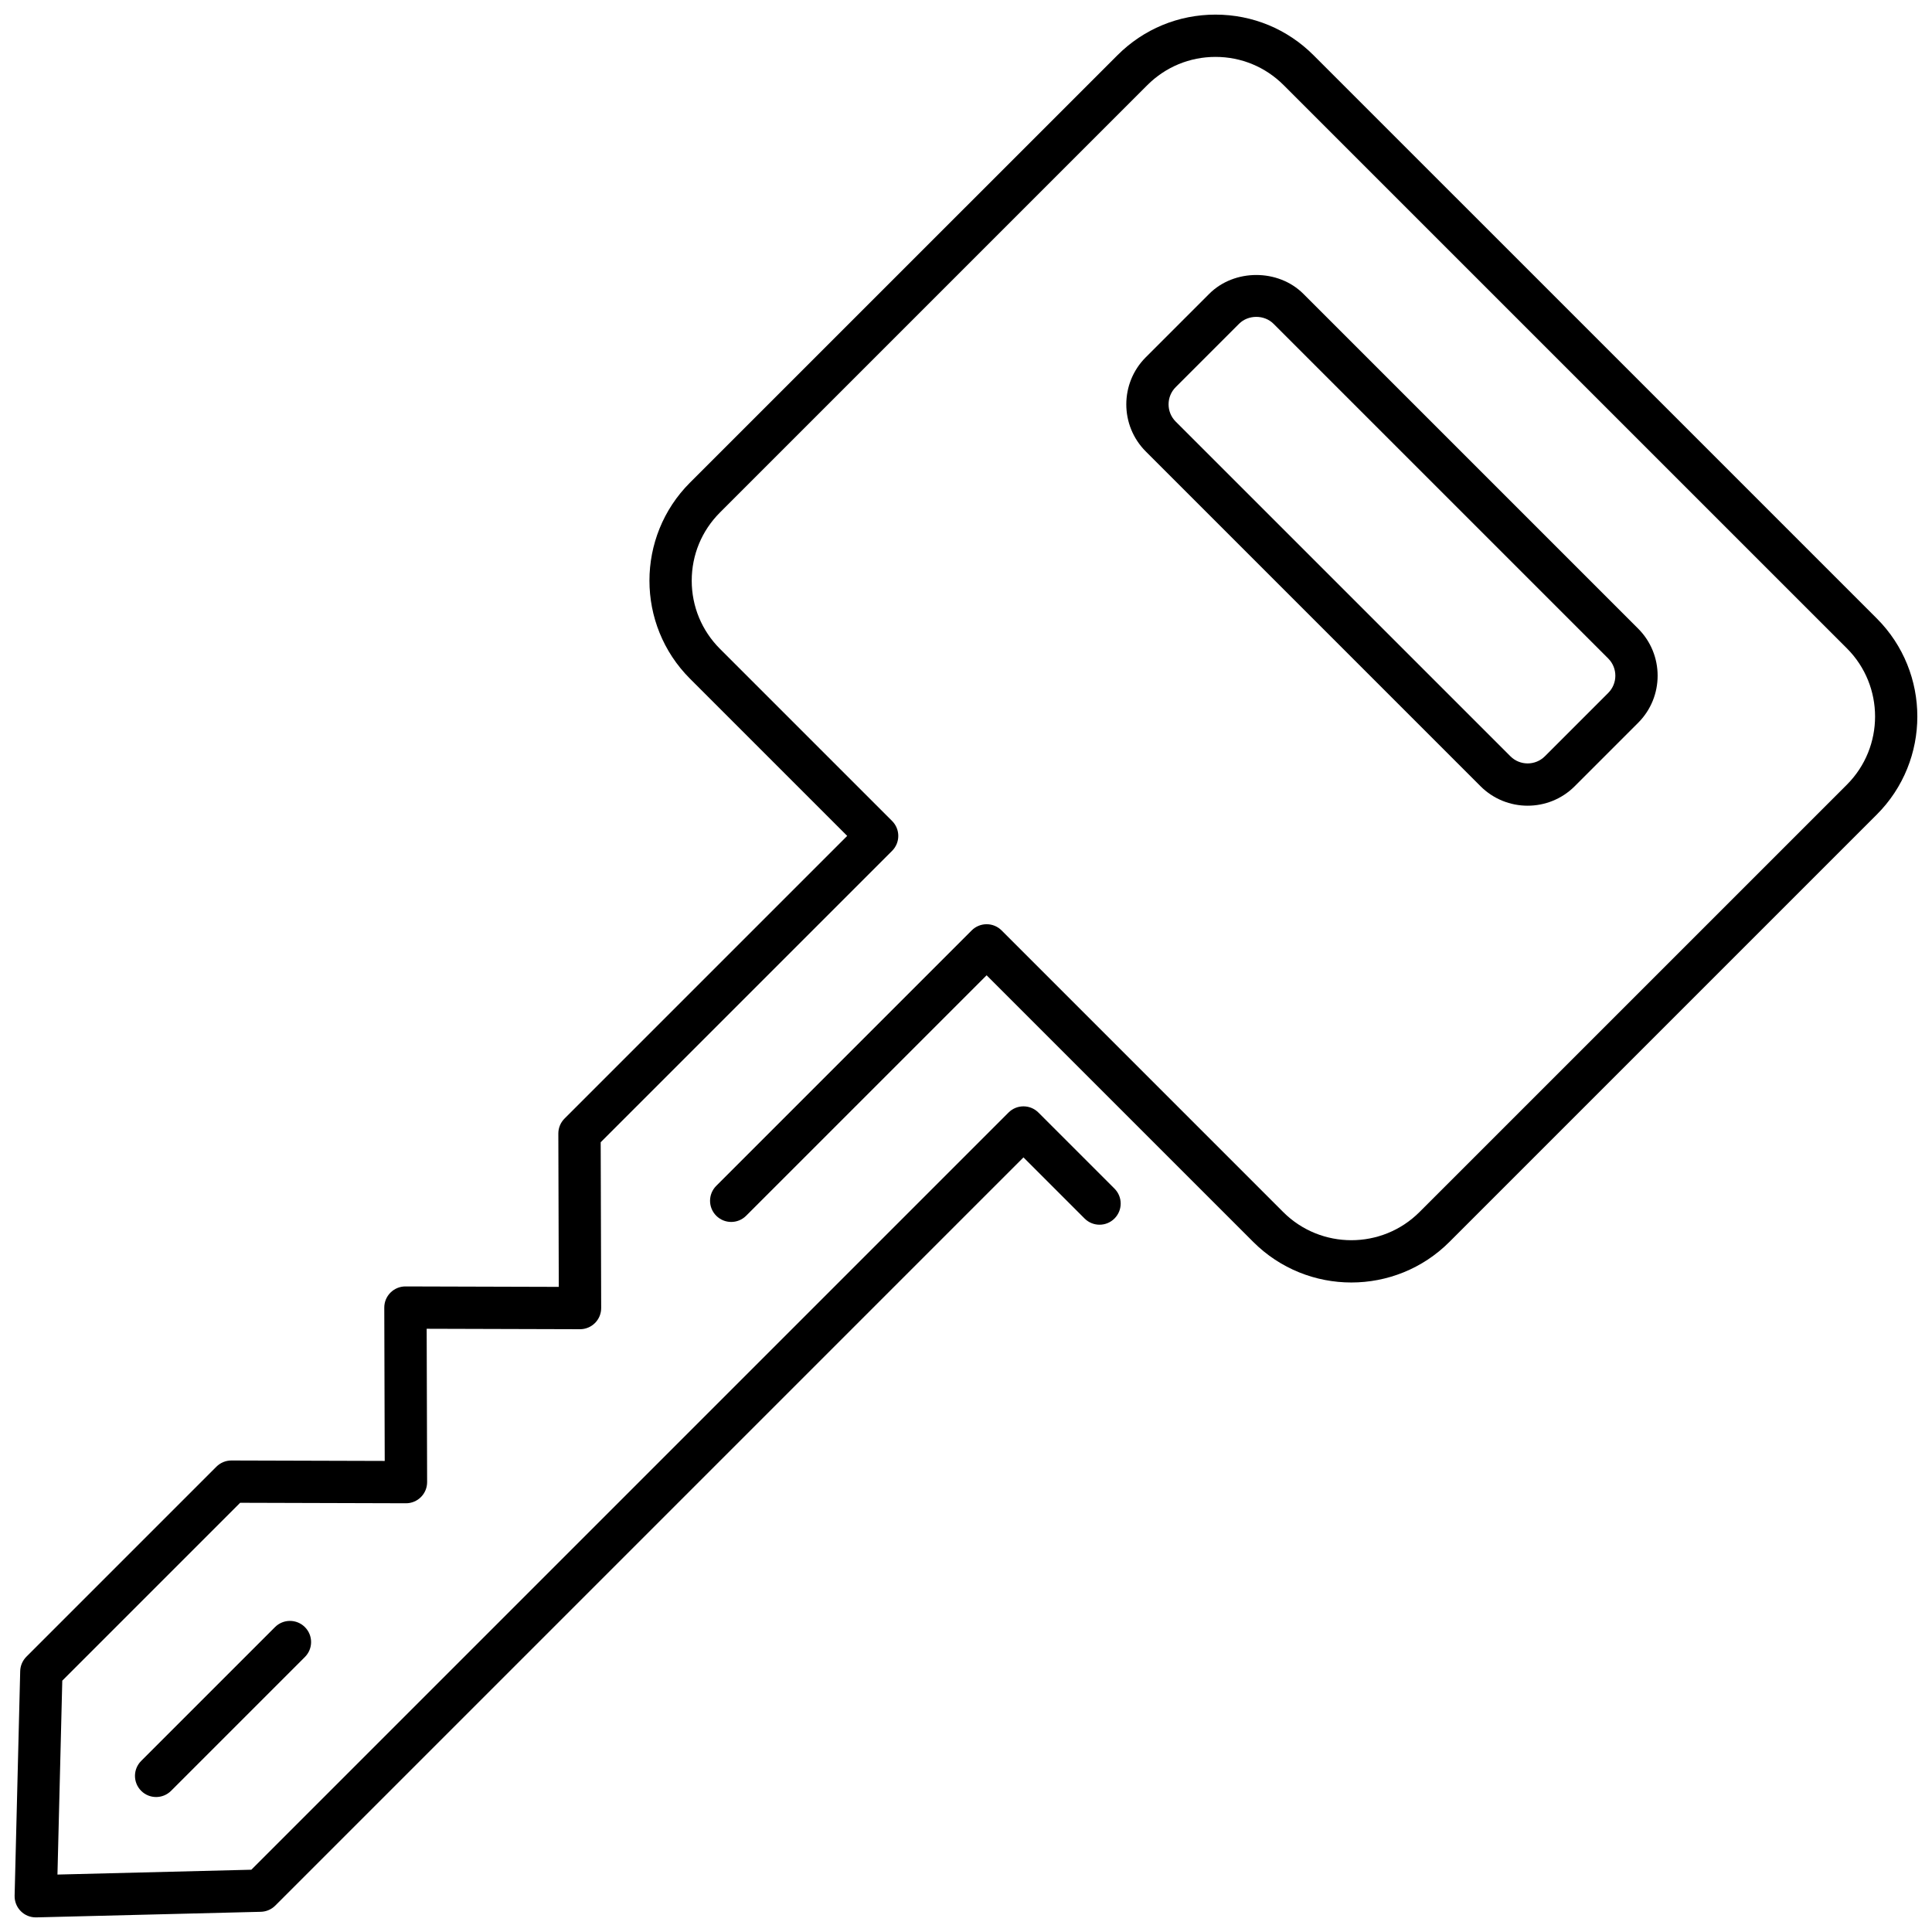 <svg xmlns="http://www.w3.org/2000/svg" xmlns:xlink="http://www.w3.org/1999/xlink" version="1.1" width="256" height="256" viewBox="0 0 256 256" xml:space="preserve">
<desc>Created with Fabric.js 1.7.22</desc>
<defs>
</defs>
<g transform="translate(128 128) scale(0.87 0.87)" style="">
	<g style="stroke: none; stroke-width: 0; stroke-dasharray: none; stroke-linecap: butt; stroke-linejoin: miter; stroke-miterlimit: 10; fill: none; fill-rule: nonzero; opacity: 1;" transform="translate(-144.9 -144.9) scale(3.22 3.22)" >
	<path d="M 1 90 c -0.265 0 -0.52 -0.105 -0.707 -0.293 C 0.099 89.514 -0.006 89.249 0 88.976 l 0.264 -10.622 c 0.006 -0.257 0.111 -0.501 0.292 -0.683 l 8.989 -8.989 c 0.188 -0.188 0.442 -0.293 0.707 -0.293 c 0.001 0 0.002 0 0.003 0 l 7.251 0.021 l -0.021 -7.251 c -0.001 -0.267 0.104 -0.521 0.293 -0.71 c 0.188 -0.188 0.442 -0.293 0.707 -0.293 c 0.001 0 0.002 0 0.003 0 l 7.251 0.021 l -0.021 -7.251 c -0.001 -0.267 0.104 -0.521 0.293 -0.71 l 13.37 -13.37 l -7.435 -7.435 c -2.558 -2.557 -2.558 -6.719 0 -9.276 L 52.163 1.921 C 53.401 0.682 55.049 0 56.801 0 s 3.399 0.682 4.638 1.921 l 26.641 26.64 c 2.557 2.558 2.557 6.719 0 9.276 L 67.864 58.052 c -2.557 2.557 -6.718 2.557 -9.276 0 L 45.975 45.439 L 34.601 56.813 c -0.391 0.391 -1.023 0.391 -1.414 0 s -0.391 -1.023 0 -1.414 l 12.082 -12.082 c 0.391 -0.391 1.024 -0.39 1.415 0 l 13.319 13.32 c 1.776 1.777 4.67 1.778 6.448 0 l 20.215 -20.214 c 1.777 -1.778 1.777 -4.67 0 -6.448 L 60.024 3.335 C 59.163 2.474 58.019 2 56.801 2 s -2.362 0.474 -3.224 1.335 L 33.362 23.55 c -0.861 0.861 -1.335 2.006 -1.335 3.224 c 0 1.218 0.475 2.363 1.335 3.224 l 8.142 8.142 c 0.391 0.391 0.391 1.023 0 1.414 L 27.721 53.336 l 0.023 7.841 c 0.001 0.267 -0.104 0.521 -0.293 0.71 c -0.188 0.188 -0.442 0.293 -0.707 0.293 c -0.001 0 -0.002 0 -0.003 0 l -7.251 -0.021 l 0.021 7.251 c 0.001 0.267 -0.104 0.521 -0.293 0.71 c -0.188 0.188 -0.442 0.293 -0.707 0.293 c -0.001 0 -0.002 0 -0.003 0 l -7.841 -0.023 l -8.413 8.413 l -0.228 9.172 l 9.171 -0.229 l 35.814 -35.814 c 0.391 -0.391 1.023 -0.391 1.414 0 l 3.598 3.598 c 0.391 0.391 0.391 1.023 0 1.414 s -1.023 0.391 -1.414 0 l -2.891 -2.891 l -35.39 35.39 c -0.181 0.182 -0.426 0.286 -0.682 0.293 L 1.025 90 C 1.017 90 1.008 90 1 90 z" style="stroke: none; stroke-width: 1; stroke-dasharray: none; stroke-linecap: butt; stroke-linejoin: miter; stroke-miterlimit: 10; fill: rgb(0,0,0); fill-rule: nonzero; opacity: 1;" transform=" matrix(1 0 0 1 0 0) " stroke-linecap="round" />
	<path d="M 71.565 37.418 c -0.807 0 -1.613 -0.307 -2.228 -0.921 L 53.503 20.662 c 0 0 0 0 0 0 c -1.228 -1.228 -1.228 -3.226 0 -4.454 l 3 -3 c 1.188 -1.19 3.266 -1.19 4.455 0 l 15.834 15.834 c 1.229 1.228 1.229 3.227 0 4.455 l -2.999 2.999 C 73.179 37.111 72.372 37.418 71.565 37.418 z M 54.917 19.248 l 15.835 15.834 c 0.449 0.448 1.178 0.448 1.627 0 l 2.999 -2.999 c 0.448 -0.449 0.448 -1.178 0 -1.627 L 59.544 14.622 c -0.436 -0.435 -1.193 -0.433 -1.627 0 l -3 3 C 54.47 18.069 54.47 18.8 54.917 19.248 L 54.917 19.248 z" style="stroke: none; stroke-width: 1; stroke-dasharray: none; stroke-linecap: butt; stroke-linejoin: miter; stroke-miterlimit: 10; fill: rgb(0,0,0); fill-rule: nonzero; opacity: 1;" transform=" matrix(1 0 0 1 0 0) " stroke-linecap="round" />
	<path d="M 6.693 84.307 c -0.256 0 -0.512 -0.098 -0.707 -0.293 c -0.391 -0.391 -0.391 -1.023 0 -1.414 l 6.33 -6.33 c 0.391 -0.391 1.023 -0.391 1.414 0 s 0.391 1.023 0 1.414 l -6.33 6.33 C 7.205 84.209 6.949 84.307 6.693 84.307 z" style="stroke: none; stroke-width: 1; stroke-dasharray: none; stroke-linecap: butt; stroke-linejoin: miter; stroke-miterlimit: 10; fill: rgb(0,0,0); fill-rule: nonzero; opacity: 1;" transform=" matrix(1 0 0 1 0 0) " stroke-linecap="round" />
</g>
</g>
</svg>